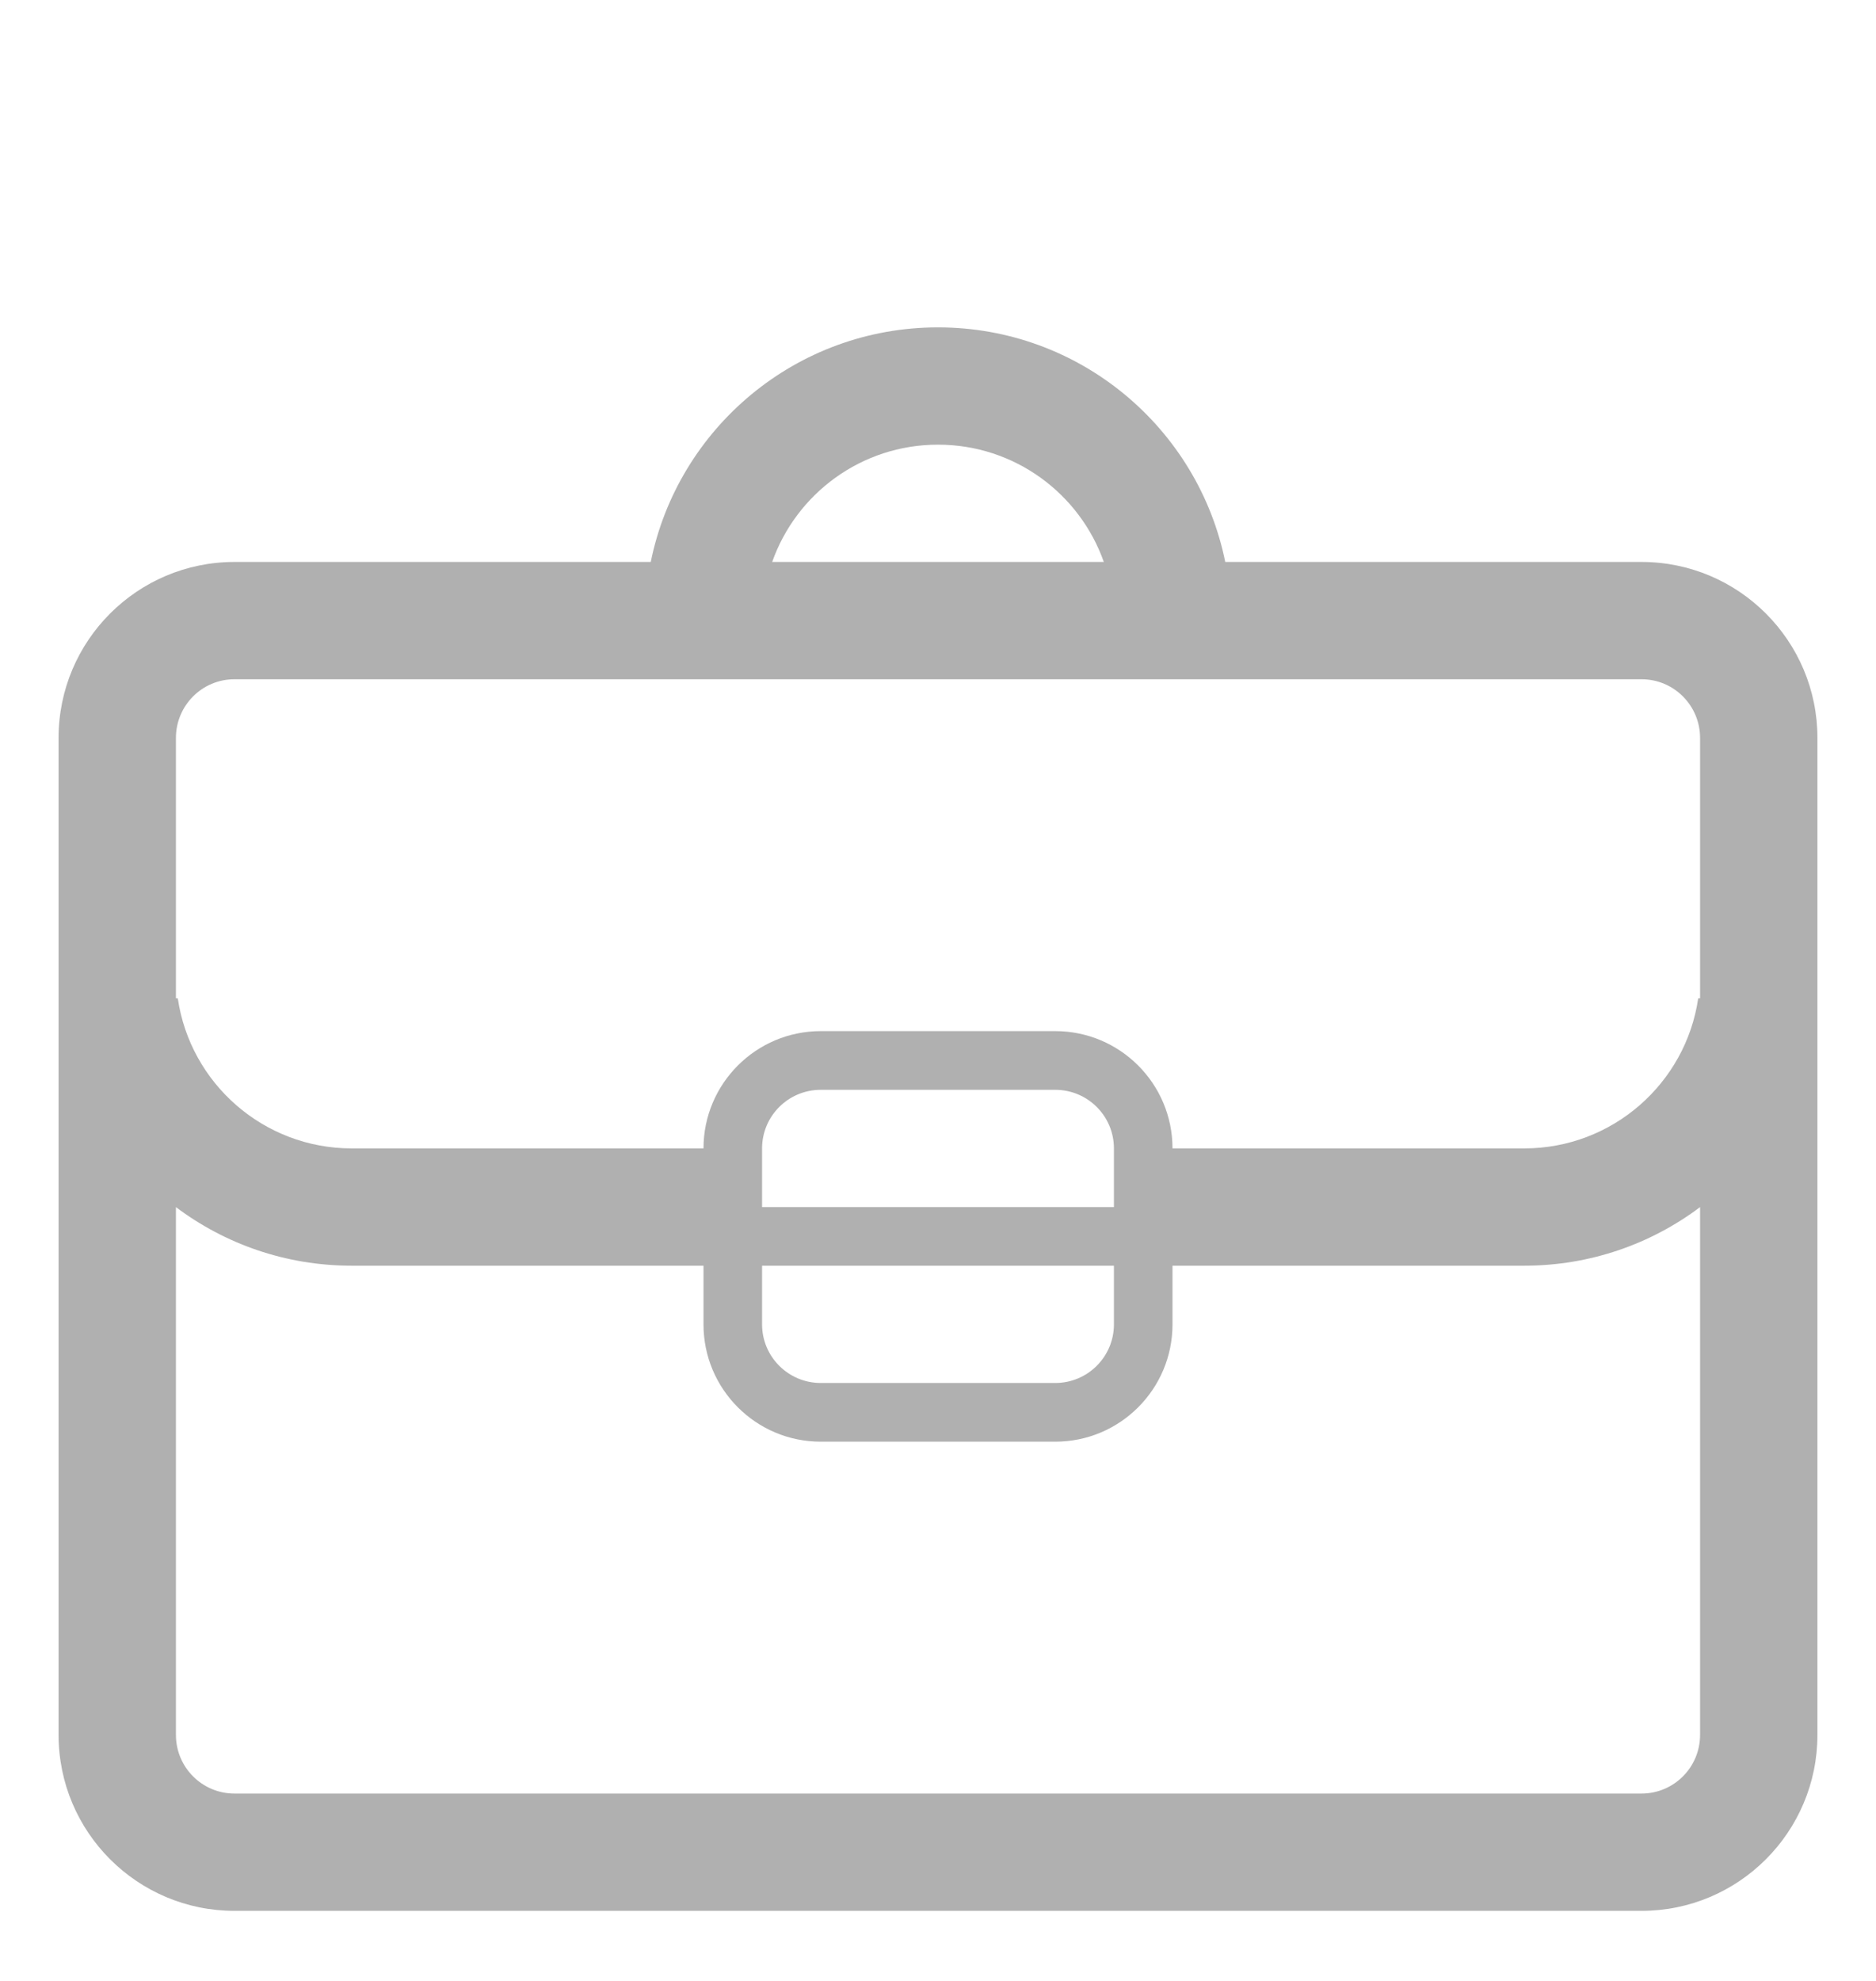 <?xml version="1.0" encoding="UTF-8"?>
<svg xmlns="http://www.w3.org/2000/svg" width="18" height="19" viewBox="0 0 18 19" fill="none">
  <g clip-path="url(#clip0_3_414)">
    <path d="M2.25 5.39H6.244C6.504 4.106 7.639 3.14 9 3.14C10.361 3.14 11.496 4.106 11.756 5.39H15.75C16.682 5.39 17.438 6.146 17.438 7.078V16.64C17.438 17.572 16.682 18.328 15.75 18.328H2.25C1.318 18.328 0.562 17.572 0.562 16.64V7.078C0.562 6.146 1.318 5.39 2.25 5.39ZM10.591 5.39C10.36 4.735 9.735 4.265 9 4.265C8.265 4.265 7.64 4.735 7.409 5.39H10.591ZM1.688 9.575L1.706 9.576C1.825 10.39 2.528 11.015 3.375 11.015H6.75C6.75 10.394 7.254 9.89 7.875 9.89H10.125C10.746 9.89 11.25 10.394 11.25 11.015H14.625C15.472 11.015 16.175 10.39 16.294 9.576L16.312 9.575V7.078C16.312 6.767 16.061 6.515 15.75 6.515H2.25C1.939 6.515 1.688 6.767 1.688 7.078V9.575ZM10.688 11.578V11.015C10.688 10.704 10.436 10.453 10.125 10.453H7.875C7.564 10.453 7.312 10.704 7.312 11.015V11.578H10.688ZM7.312 12.14V12.703C7.312 13.013 7.564 13.265 7.875 13.265H10.125C10.436 13.265 10.688 13.013 10.688 12.703V12.14H7.312ZM6.75 12.14H3.375C2.742 12.14 2.157 11.931 1.688 11.578V16.64C1.688 16.951 1.939 17.203 2.25 17.203H15.75C16.061 17.203 16.312 16.951 16.312 16.64V11.578C15.842 11.931 15.258 12.14 14.625 12.14H11.25V12.703C11.25 13.324 10.746 13.828 10.125 13.828H7.875C7.254 13.828 6.75 13.324 6.75 12.703V12.14Z" fill="#B0B0B0"></path>
  </g>
  <defs>
    <clipPath id="clip0_3_414">
      <rect width="18" height="18" fill="white" transform="translate(0 0.89)"></rect>
    </clipPath>
  </defs>
</svg>
